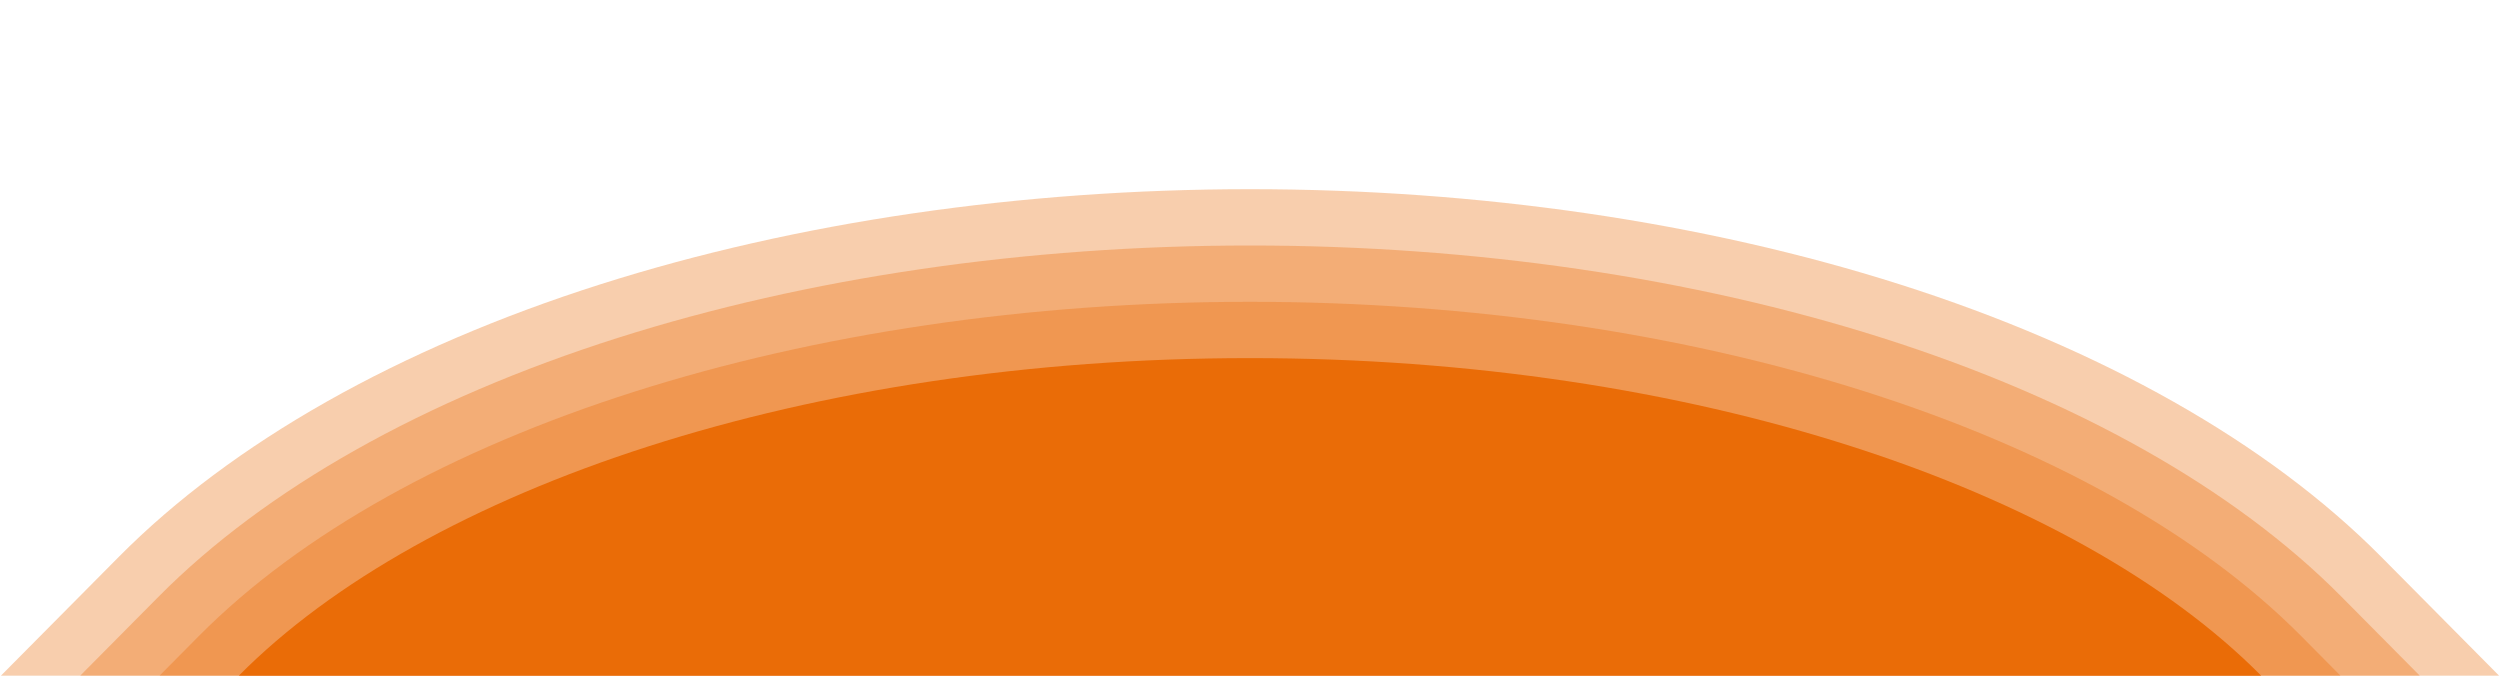 <?xml version="1.0" encoding="UTF-8"?>
<svg xmlns="http://www.w3.org/2000/svg" id="Calque_1" data-name="Calque 1" width="1110" height="300" viewBox="0 0 1110 300">
  <defs>
    <style>
      .cls-1, .cls-2 {
        fill: #ea6c07;
        stroke-width: 0px;
      }

      .cls-2 {
        opacity: .33;
      }
    </style>
  </defs>
  <path class="cls-2" d="M1109.59,300l-52.37-52.81c-50.2-50.62-124.14-92.45-213.83-120.97-86.88-27.62-186.6-42.22-288.38-42.22s-201.5,14.6-288.38,42.22c-89.7,28.52-163.64,70.35-213.83,120.97L.41,300h1109.17Z"></path>
  <path class="cls-2" d="M1074.38,300l-34.92-35.21c-47.37-47.76-117.79-87.44-203.66-114.74-84.46-26.85-181.56-41.05-280.8-41.05s-196.35,14.19-280.8,41.05c-85.87,27.3-156.29,66.98-203.66,114.74l-34.92,35.21h1038.76Z"></path>
  <path class="cls-2" d="M1039.17,300l-17.46-17.6c-90.77-91.53-269.61-148.4-466.71-148.4s-375.94,56.86-466.71,148.4l-17.46,17.6h968.34Z"></path>
  <path class="cls-1" d="M1003.96,300c-82.96-83.66-252.85-141-448.96-141s-366,57.34-448.96,141h897.92Z"></path>
</svg>
